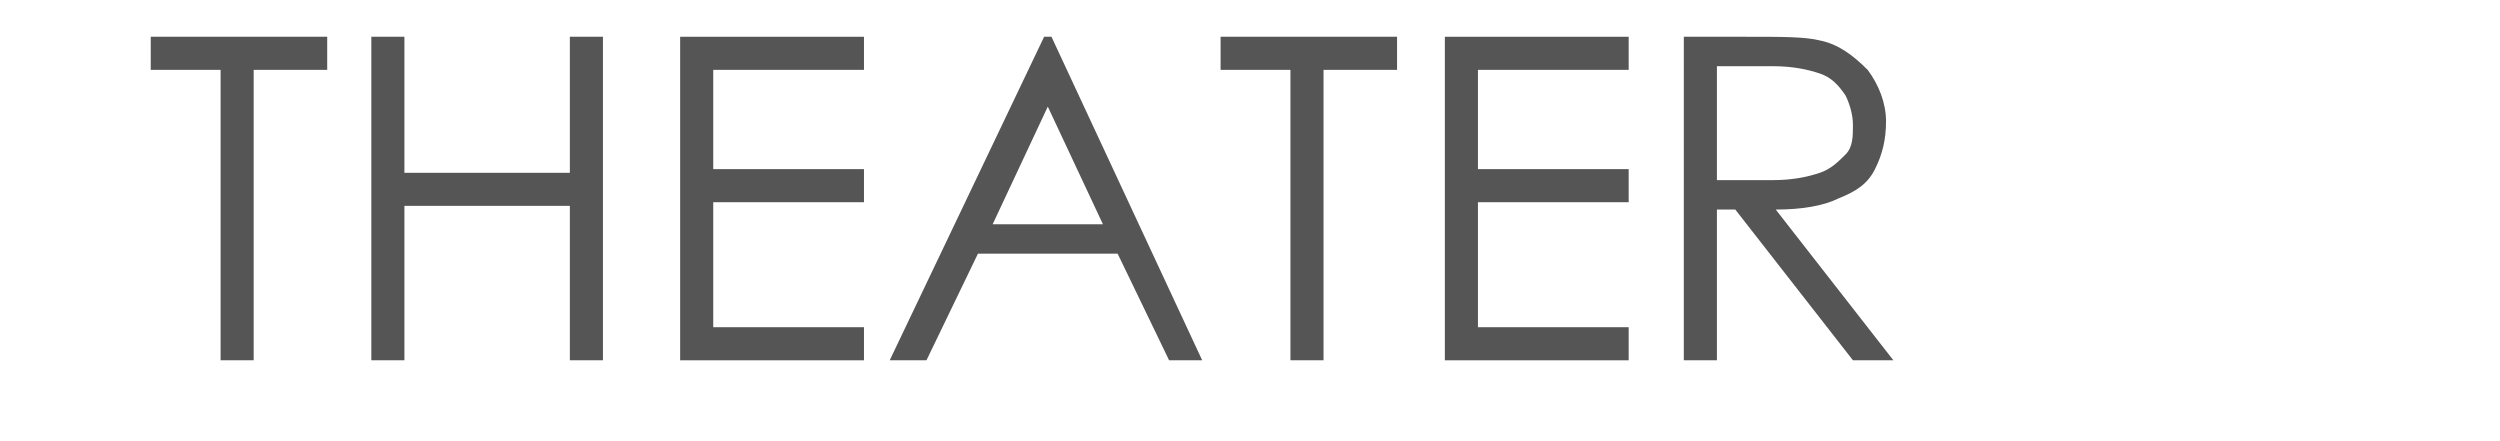 <?xml version="1.0" encoding="utf-8"?>
<!-- Generator: Adobe Illustrator 27.8.1, SVG Export Plug-In . SVG Version: 6.00 Build 0)  -->
<svg version="1.1" id="Layer_1" xmlns="http://www.w3.org/2000/svg" xmlns:xlink="http://www.w3.org/1999/xlink" x="0px" y="0px"
	 viewBox="0 0 68 12" style="enable-background:new 0 0 68 12;" xml:space="preserve">
<style type="text/css">
	.st0{fill:#555555;}
</style>
<g>
	<path class="st0" d="M4.1,1.9V1h4.8v0.9h-2v7.9H6V1.9H4.1z"/>
	<path class="st0" d="M10.1,1H11v3.7h4.5V1h0.9v8.8h-0.9V5.6H11v4.2h-0.9V1z"/>
	<path class="st0" d="M18.5,1h5v0.9h-4.1v2.7h4.1v0.9h-4.1v3.4h4.1v0.9h-5V1z"/>
	<path class="st0" d="M28.6,1l4.1,8.8h-0.9l-1.4-2.9h-3.8l-1.4,2.9h-1L28.4,1H28.6z M28.5,2.9L27,6.1h3L28.5,2.9z"/>
	<path class="st0" d="M33.2,1.9V1H38v0.9h-2v7.9h-0.9V1.9H33.2z"/>
	<path class="st0" d="M39.3,1h5v0.9h-4.1v2.7h4.1v0.9h-4.1v3.4h4.1v0.9h-5V1z"/>
	<path class="st0" d="M45.8,1h1.7c1,0,1.6,0,2,0.1c0.5,0.1,0.9,0.4,1.3,0.8c0.3,0.4,0.5,0.9,0.5,1.4c0,0.5-0.1,0.9-0.3,1.3
		c-0.2,0.4-0.5,0.6-1,0.8c-0.4,0.2-1,0.3-1.7,0.3l3.2,4.1h-1.1l-3.2-4.1h-0.5v4.1h-0.9V1z M46.7,1.9v3l1.5,0c0.6,0,1-0.1,1.3-0.2
		c0.3-0.1,0.5-0.3,0.7-0.5c0.2-0.2,0.2-0.5,0.2-0.8c0-0.3-0.1-0.6-0.2-0.8C50,2.3,49.8,2.1,49.5,2c-0.3-0.1-0.7-0.2-1.3-0.2H46.7z"
		/>
</g>
</svg>
